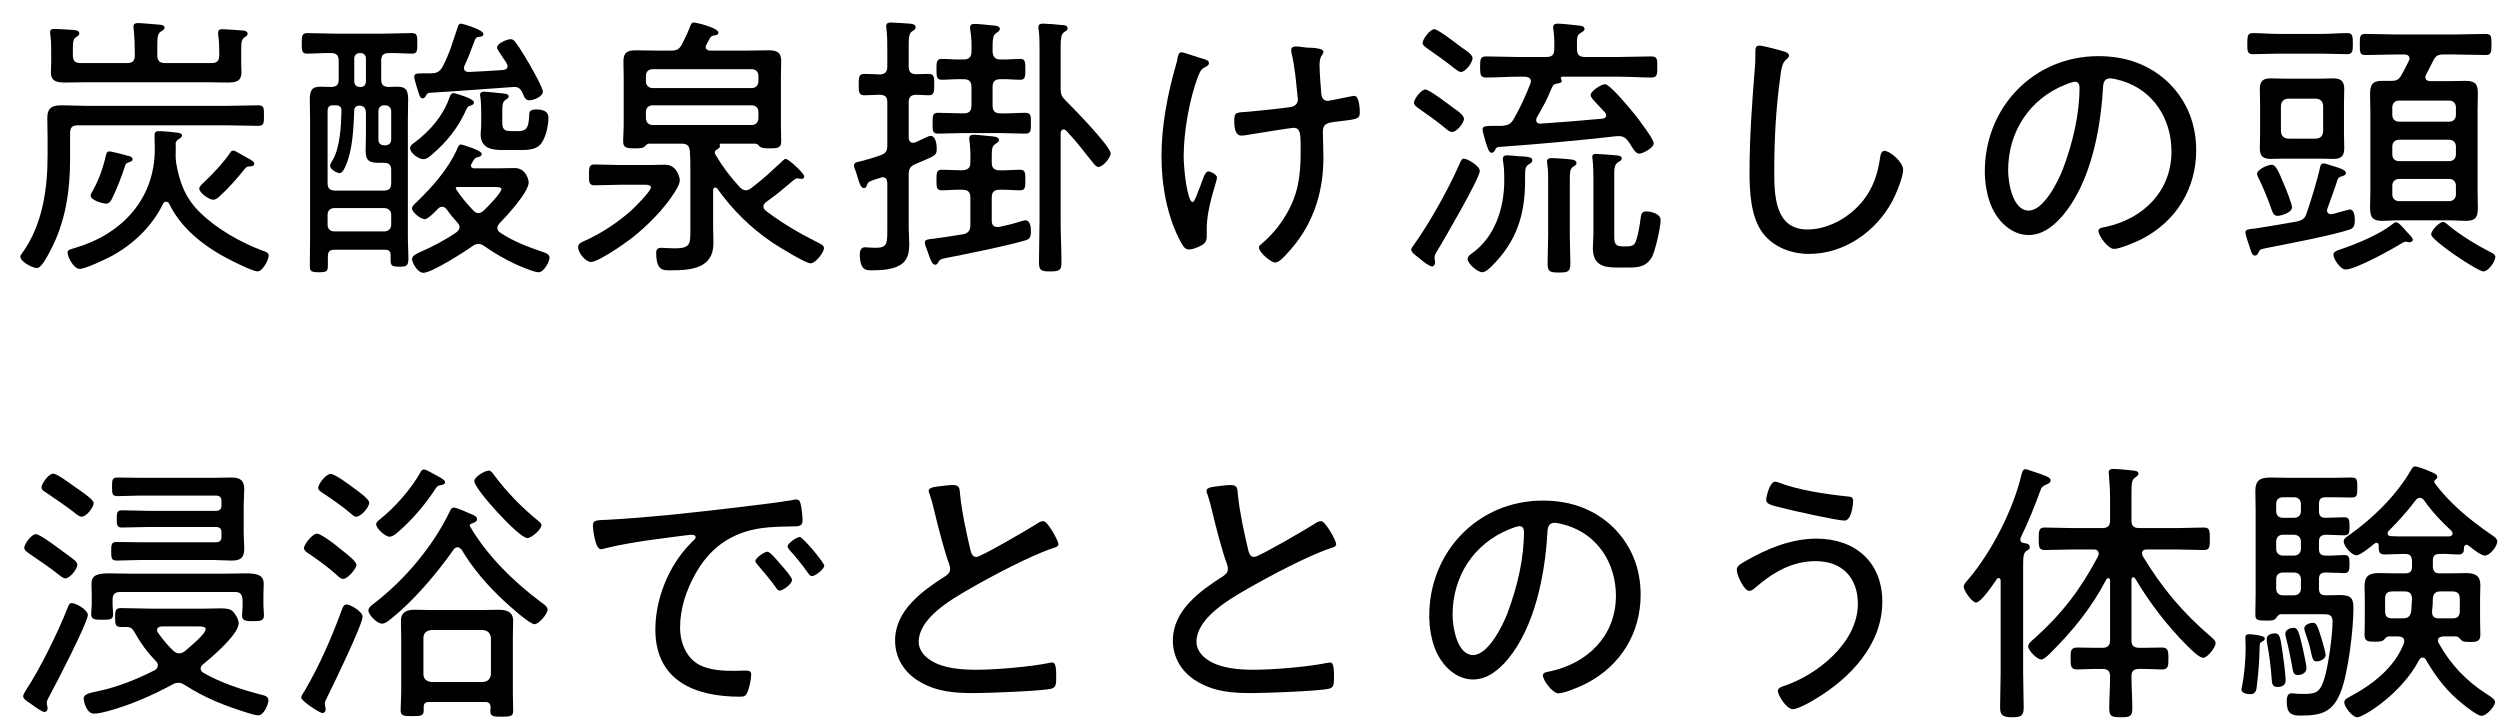 <svg width="90" height="26" viewBox="0 0 90 26" fill="none" xmlns="http://www.w3.org/2000/svg">
<path d="M83.033 24.051C83.033 24.221 82.873 24.301 82.723 24.301C82.563 24.301 82.553 24.211 82.493 23.861C82.453 23.651 82.393 23.341 82.283 22.901C82.273 22.871 82.273 22.841 82.273 22.801C82.273 22.671 82.453 22.601 82.563 22.601C82.713 22.601 82.753 22.701 82.893 23.311C82.923 23.451 83.033 23.931 83.033 24.051ZM83.723 23.581C83.723 23.721 83.523 23.811 83.403 23.811C83.273 23.811 83.253 23.721 83.203 23.511C83.193 23.471 83.183 23.421 83.173 23.371C83.123 23.161 83.053 22.951 82.983 22.751C82.973 22.711 82.953 22.661 82.953 22.621C82.953 22.491 83.153 22.421 83.263 22.421C83.383 22.421 83.423 22.491 83.573 22.981C83.603 23.091 83.723 23.481 83.723 23.581ZM82.283 24.491C82.283 24.671 82.153 24.731 81.993 24.731C81.813 24.731 81.793 24.621 81.783 24.471C81.753 24.021 81.693 23.571 81.613 23.131C81.603 23.081 81.603 23.041 81.603 22.991C81.603 22.851 81.783 22.801 81.893 22.801C82.083 22.801 82.093 22.941 82.183 23.561C82.213 23.741 82.283 24.331 82.283 24.491ZM81.533 22.981C81.533 23.061 81.463 23.081 81.413 23.111C81.333 23.151 81.353 23.221 81.343 23.411C81.333 23.821 81.303 24.221 81.253 24.631C81.233 24.801 81.233 24.991 81.013 24.991C80.903 24.991 80.693 24.961 80.693 24.821C80.693 24.781 80.703 24.741 80.713 24.711C80.793 24.321 80.843 23.751 80.843 23.351C80.843 23.221 80.833 23.071 80.833 22.961C80.833 22.861 80.883 22.831 80.973 22.831C80.983 22.831 81.533 22.861 81.533 22.981ZM81.943 20.851V21.191C81.943 21.331 82.033 21.431 82.183 21.431H82.583C82.733 21.431 82.833 21.331 82.833 21.191V20.851C82.833 20.701 82.733 20.611 82.583 20.611H82.183C82.033 20.611 81.943 20.701 81.943 20.851ZM81.943 19.491V19.761C81.943 19.901 82.033 20.001 82.183 20.001H82.583C82.733 20.001 82.833 19.901 82.833 19.761V19.491C82.833 19.351 82.733 19.251 82.583 19.251H82.183C82.033 19.251 81.943 19.351 81.943 19.491ZM82.583 17.901H82.183C82.033 17.901 81.943 17.991 81.943 18.141V18.401C81.943 18.551 82.033 18.641 82.183 18.641H82.583C82.733 18.641 82.833 18.551 82.833 18.401V18.141C82.833 17.991 82.733 17.901 82.583 17.901ZM83.483 19.491V19.761C83.483 19.931 83.553 20.001 83.723 20.001C83.963 20.011 84.223 19.981 84.393 19.981C84.563 19.981 84.583 20.061 84.583 20.301C84.583 20.541 84.563 20.631 84.393 20.631C84.223 20.631 83.963 20.611 83.723 20.611C83.553 20.611 83.483 20.681 83.483 20.851V21.191C83.483 21.361 83.553 21.431 83.723 21.431C83.893 21.431 84.063 21.421 84.233 21.421C84.683 21.421 84.723 21.581 84.723 21.911C84.723 22.661 84.533 24.241 84.263 24.921C83.963 25.671 83.533 25.761 82.793 25.761C82.473 25.761 82.323 25.661 82.323 25.261C82.323 25.141 82.333 24.961 82.483 24.961H82.573C82.693 24.981 82.833 24.981 82.963 24.981C83.403 24.981 83.523 24.891 83.663 24.471C83.813 24.041 83.973 22.841 83.973 22.371C83.973 22.131 83.833 22.111 83.653 22.111H82.123C82.023 22.111 81.973 22.201 81.923 22.271C81.853 22.351 81.703 22.341 81.573 22.341C81.283 22.341 81.193 22.331 81.193 22.131C81.193 21.851 81.203 21.581 81.203 21.301V18.431C81.203 18.181 81.193 17.931 81.193 17.671C81.193 17.281 81.373 17.191 81.733 17.191C81.963 17.191 82.193 17.201 82.423 17.201H84.013C84.223 17.201 84.443 17.191 84.653 17.191C84.853 17.191 84.863 17.261 84.863 17.551C84.863 17.841 84.853 17.911 84.653 17.911C84.443 17.911 84.223 17.901 84.013 17.901H83.723C83.553 17.901 83.483 17.971 83.483 18.141V18.401C83.483 18.571 83.553 18.641 83.723 18.641C83.943 18.641 84.173 18.621 84.393 18.621C84.573 18.621 84.583 18.721 84.583 18.951C84.583 19.181 84.573 19.271 84.393 19.271C84.353 19.271 83.833 19.251 83.723 19.251C83.553 19.261 83.483 19.331 83.483 19.491ZM86.523 19.311H88.183C88.233 19.301 88.293 19.271 88.293 19.211C88.293 19.171 88.273 19.141 88.253 19.111C87.873 18.761 87.573 18.441 87.273 18.021C87.233 17.971 87.183 17.921 87.113 17.921C87.043 17.921 87.003 17.961 86.963 18.011C86.643 18.431 86.363 18.741 85.993 19.111C85.973 19.141 85.953 19.161 85.953 19.201C85.953 19.271 86.013 19.301 86.073 19.301C86.223 19.311 86.373 19.311 86.523 19.311ZM86.563 21.291H86.133C85.933 21.291 85.863 21.371 85.863 21.561V21.991C85.863 22.191 85.933 22.261 86.133 22.261H86.493C86.683 22.261 86.763 22.201 86.803 22.011L86.833 21.551C86.823 21.361 86.743 21.291 86.563 21.291ZM87.553 22.011C87.553 22.191 87.623 22.261 87.803 22.261H88.283C88.473 22.261 88.553 22.191 88.553 21.991V21.561C88.553 21.371 88.473 21.291 88.283 21.291H87.863C87.683 21.291 87.603 21.361 87.583 21.541C87.583 21.701 87.573 21.851 87.553 22.011ZM87.583 20.181V20.421C87.603 20.581 87.673 20.641 87.823 20.641H88.213C88.393 20.641 88.583 20.631 88.773 20.631C89.093 20.631 89.293 20.711 89.293 21.071C89.293 21.221 89.283 21.361 89.283 21.511V22.321C89.283 22.491 89.293 22.671 89.293 22.841C89.293 23.091 89.173 23.111 88.923 23.111C88.703 23.111 88.643 23.091 88.583 23.021C88.523 22.951 88.493 22.921 88.423 22.911H87.953C87.853 22.921 87.763 22.951 87.763 23.061C87.763 23.101 87.773 23.121 87.793 23.151C88.223 23.931 88.793 24.521 89.543 25.001C89.623 25.051 89.823 25.171 89.823 25.271C89.823 25.431 89.513 25.771 89.333 25.771C89.203 25.771 88.813 25.471 88.693 25.371C88.103 24.911 87.703 24.391 87.333 23.751C87.303 23.701 87.273 23.671 87.213 23.671C87.153 23.671 87.123 23.711 87.093 23.751C86.463 24.971 85.083 25.821 84.863 25.821C84.683 25.821 84.393 25.441 84.393 25.291C84.393 25.171 84.503 25.141 84.593 25.081C85.403 24.651 86.213 24.031 86.543 23.151C86.553 23.121 86.553 23.101 86.553 23.081C86.553 22.951 86.453 22.921 86.343 22.911H85.993C85.913 22.921 85.883 22.961 85.833 23.021C85.763 23.091 85.693 23.101 85.493 23.101C85.253 23.101 85.123 23.091 85.123 22.851C85.123 22.701 85.133 22.481 85.133 22.321V21.511C85.133 21.371 85.123 21.231 85.123 21.101C85.123 20.731 85.293 20.631 85.643 20.631C85.833 20.631 86.023 20.641 86.203 20.641H86.593C86.753 20.641 86.833 20.571 86.833 20.411V20.171C86.813 20.041 86.783 19.941 86.583 19.941H86.523C86.283 19.941 86.033 19.961 85.833 19.961C85.623 19.961 85.633 19.801 85.633 19.631C85.633 19.581 85.613 19.541 85.553 19.541C85.533 19.541 85.513 19.551 85.493 19.561C85.373 19.661 84.973 19.991 84.833 19.991C84.663 19.991 84.373 19.661 84.373 19.491C84.373 19.391 84.473 19.331 84.543 19.281C85.383 18.701 86.253 17.851 86.773 16.961C86.813 16.881 86.863 16.791 86.943 16.791C87.023 16.791 87.383 16.921 87.483 16.971C87.613 17.031 87.743 17.071 87.743 17.171C87.743 17.211 87.723 17.221 87.703 17.241C87.673 17.271 87.633 17.301 87.633 17.341C87.633 17.361 87.633 17.371 87.643 17.381C88.163 18.101 88.933 18.731 89.663 19.231C89.753 19.291 89.903 19.381 89.903 19.491C89.903 19.661 89.643 20.001 89.453 20.001C89.313 20.001 88.983 19.731 88.853 19.631C88.833 19.621 88.823 19.611 88.793 19.611C88.733 19.611 88.713 19.661 88.703 19.711C88.703 19.871 88.683 19.961 88.503 19.961C88.313 19.961 88.063 19.931 87.823 19.941C87.653 19.941 87.583 20.011 87.583 20.181Z" fill="black"/>
<path d="M72.863 19.551C72.953 19.561 73.073 19.581 73.073 19.691C73.073 19.771 73.023 19.791 72.953 19.831C72.843 19.911 72.833 20.031 72.833 20.401V24.221C72.833 24.641 72.853 25.061 72.853 25.481C72.853 25.781 72.733 25.821 72.433 25.821C72.103 25.821 72.003 25.751 72.003 25.461C72.003 25.051 72.023 24.641 72.023 24.221V20.901C72.023 20.861 72.003 20.811 71.953 20.811C71.923 20.811 71.903 20.821 71.883 20.851C71.763 21.021 71.323 21.691 71.133 21.691C71.003 21.691 70.693 21.271 70.693 21.121C70.693 21.031 70.803 20.921 70.863 20.851C71.703 19.861 72.473 18.351 72.773 17.091C72.793 17.021 72.813 16.891 72.913 16.891C72.973 16.891 73.143 16.961 73.213 16.981C73.633 17.121 73.823 17.181 73.823 17.291C73.823 17.381 73.723 17.421 73.653 17.451C73.533 17.501 73.493 17.541 73.453 17.661C73.243 18.241 73.013 18.801 72.743 19.361C72.733 19.381 72.733 19.401 72.733 19.431C72.733 19.511 72.793 19.541 72.863 19.551ZM75.533 20.021C75.543 19.991 75.553 19.961 75.553 19.931C75.553 19.781 75.413 19.781 75.373 19.781H74.603C74.273 19.781 73.943 19.801 73.613 19.801C73.403 19.801 73.393 19.691 73.393 19.401C73.393 19.101 73.403 18.991 73.613 18.991C73.943 18.991 74.273 19.011 74.603 19.011H75.683C75.873 19.011 75.963 18.931 75.963 18.741V17.981C75.963 17.681 75.943 17.351 75.923 17.111C75.923 17.081 75.913 17.041 75.913 17.011C75.913 16.911 75.983 16.881 76.073 16.881C76.223 16.881 76.643 16.921 76.803 16.941C76.883 16.951 76.983 16.961 76.983 17.051C76.983 17.121 76.923 17.141 76.853 17.201C76.743 17.271 76.733 17.421 76.733 17.781V18.741C76.733 18.931 76.813 19.011 77.013 19.011H78.353C78.683 19.011 79.013 18.991 79.343 18.991C79.553 18.991 79.553 19.111 79.553 19.401C79.553 19.681 79.553 19.801 79.343 19.801C79.013 19.801 78.683 19.781 78.353 19.781H77.283C77.193 19.781 77.113 19.811 77.113 19.921C77.113 19.951 77.123 19.981 77.133 20.011C77.843 21.181 78.573 22.051 79.613 22.941C79.673 22.991 79.763 23.071 79.763 23.151C79.763 23.301 79.473 23.681 79.313 23.681C79.183 23.681 78.903 23.411 78.733 23.241C78.023 22.531 77.393 21.711 76.863 20.821C76.853 20.801 76.833 20.781 76.803 20.781C76.753 20.781 76.743 20.821 76.733 20.861V23.051C76.733 23.241 76.813 23.321 77.013 23.321H77.173C77.413 23.321 77.663 23.311 77.823 23.311C78.063 23.311 78.063 23.451 78.063 23.701C78.063 23.971 78.063 24.101 77.823 24.101C77.663 24.101 77.413 24.081 77.173 24.081H77.013C76.843 24.081 76.733 24.141 76.733 24.331C76.733 24.721 76.763 25.111 76.763 25.511C76.763 25.791 76.673 25.821 76.353 25.821C76.003 25.821 75.933 25.781 75.933 25.491C75.933 25.111 75.963 24.731 75.963 24.351C75.963 24.151 75.873 24.081 75.683 24.081H75.433C75.193 24.081 74.943 24.101 74.773 24.101C74.533 24.101 74.543 23.941 74.543 23.701C74.543 23.451 74.533 23.311 74.783 23.311C74.943 23.311 75.193 23.321 75.433 23.321H75.683C75.873 23.321 75.963 23.241 75.963 23.051V20.891C75.953 20.851 75.943 20.811 75.903 20.811C75.873 20.811 75.853 20.831 75.833 20.851C75.303 21.871 74.613 22.721 73.793 23.531C73.723 23.601 73.583 23.741 73.483 23.741C73.333 23.741 73.013 23.411 73.013 23.271C73.013 23.161 73.153 23.061 73.253 22.971C74.253 22.071 74.903 21.211 75.533 20.021Z" fill="black"/>
<path d="M63.903 17.341C63.953 17.341 64.013 17.361 64.063 17.381C64.723 17.641 65.793 17.801 66.503 17.871C66.643 17.881 66.713 17.901 66.713 18.031C66.713 18.091 66.673 18.741 66.403 18.741C66.143 18.741 64.473 18.371 64.143 18.281C63.773 18.191 63.583 18.151 63.583 17.991C63.583 17.901 63.703 17.341 63.903 17.341ZM65.393 19.391C66.793 19.391 67.763 20.241 67.763 21.661C67.763 23.211 66.603 24.421 65.343 25.171C65.183 25.271 64.723 25.531 64.543 25.531C64.313 25.531 64.003 25.031 64.003 24.871C64.003 24.771 64.123 24.731 64.203 24.701C65.423 24.301 66.883 23.131 66.883 21.741C66.883 20.791 66.313 20.201 65.363 20.201C64.493 20.201 63.813 20.621 63.183 21.161C63.133 21.211 63.053 21.271 62.973 21.271C62.783 21.271 62.523 20.701 62.523 20.511C62.523 20.361 62.713 20.271 62.833 20.201C63.613 19.751 64.483 19.391 65.393 19.391Z" fill="black"/>
<path d="M54.703 18.941C54.613 18.941 54.423 19.021 54.343 19.051C53.053 19.571 52.293 20.751 52.293 22.131C52.293 22.571 52.453 23.581 53.033 23.581C53.573 23.581 54.093 22.531 54.263 22.091C54.623 21.131 54.863 20.121 54.863 19.141C54.863 19.031 54.813 18.941 54.703 18.941ZM55.543 18.021C56.503 18.021 57.383 18.311 58.083 18.991C58.743 19.651 59.063 20.481 59.063 21.411C59.063 22.781 58.353 23.951 57.133 24.591C56.923 24.701 56.323 24.961 56.103 24.961C55.893 24.961 55.543 24.491 55.543 24.311C55.543 24.201 55.703 24.191 55.793 24.171C57.153 23.881 58.173 22.891 58.173 21.451C58.173 20.291 57.533 19.261 56.393 18.911C56.303 18.881 56.063 18.821 55.973 18.821C55.713 18.821 55.713 19.041 55.703 19.231C55.613 20.711 55.253 22.561 54.283 23.731C53.973 24.101 53.553 24.461 53.033 24.461C52.463 24.461 52.003 24.041 51.753 23.561C51.543 23.151 51.453 22.621 51.453 22.171C51.453 19.861 53.213 18.021 55.543 18.021Z" fill="black"/>
<path d="M43.433 17.671C43.433 17.531 43.713 17.521 43.943 17.491C44.063 17.481 44.173 17.461 44.293 17.461C44.553 17.461 44.543 17.581 44.563 17.801C44.633 18.481 44.783 19.141 44.933 19.791C44.963 19.911 45.003 20.051 45.153 20.051C45.313 20.051 47.053 19.031 47.303 18.871C47.373 18.821 47.463 18.761 47.563 18.761C47.713 18.761 48.103 19.461 48.103 19.591C48.103 19.681 47.983 19.711 47.913 19.731C47.093 20.001 45.663 20.761 44.903 21.201C44.243 21.581 43.073 22.251 43.073 23.111C43.073 23.391 43.273 23.631 43.503 23.771C43.963 24.071 44.633 24.111 45.163 24.111C45.853 24.111 47.133 24.001 47.793 23.861C47.823 23.851 47.863 23.851 47.893 23.851C48.033 23.851 48.023 24.201 48.023 24.421C48.023 24.621 48.013 24.751 47.853 24.791C47.503 24.881 45.543 24.951 45.083 24.951C44.363 24.951 43.733 24.911 43.093 24.531C42.563 24.221 42.223 23.691 42.223 23.061C42.223 21.971 43.203 21.271 44.033 20.741C44.133 20.671 44.203 20.611 44.203 20.481C44.203 20.411 44.193 20.371 44.173 20.311C44.013 19.901 43.773 18.971 43.663 18.511C43.603 18.241 43.553 18.051 43.463 17.781C43.443 17.751 43.433 17.701 43.433 17.671Z" fill="black"/>
<path d="M33.433 17.671C33.433 17.531 33.713 17.521 33.943 17.491C34.063 17.481 34.173 17.461 34.293 17.461C34.553 17.461 34.543 17.581 34.563 17.801C34.633 18.481 34.783 19.141 34.933 19.791C34.963 19.911 35.003 20.051 35.153 20.051C35.313 20.051 37.053 19.031 37.303 18.871C37.373 18.821 37.463 18.761 37.563 18.761C37.713 18.761 38.103 19.461 38.103 19.591C38.103 19.681 37.983 19.711 37.913 19.731C37.093 20.001 35.663 20.761 34.903 21.201C34.243 21.581 33.073 22.251 33.073 23.111C33.073 23.391 33.273 23.631 33.503 23.771C33.963 24.071 34.633 24.111 35.163 24.111C35.853 24.111 37.133 24.001 37.793 23.861C37.823 23.851 37.863 23.851 37.893 23.851C38.033 23.851 38.023 24.201 38.023 24.421C38.023 24.621 38.013 24.751 37.853 24.791C37.503 24.881 35.543 24.951 35.083 24.951C34.363 24.951 33.733 24.911 33.093 24.531C32.563 24.221 32.223 23.691 32.223 23.061C32.223 21.971 33.203 21.271 34.033 20.741C34.133 20.671 34.203 20.611 34.203 20.481C34.203 20.411 34.193 20.371 34.173 20.311C34.013 19.901 33.773 18.971 33.663 18.511C33.603 18.241 33.553 18.051 33.463 17.781C33.443 17.751 33.433 17.701 33.433 17.671Z" fill="black"/>
<path d="M21.343 18.931C21.343 18.711 21.473 18.731 21.883 18.711C23.343 18.631 24.793 18.471 26.243 18.301C26.953 18.211 27.843 18.121 28.533 18.001C28.573 17.991 28.623 17.981 28.663 17.981C28.793 17.981 28.813 18.091 28.833 18.191C28.863 18.311 28.893 18.611 28.893 18.731C28.893 18.951 28.753 18.951 28.503 18.951C27.923 18.961 27.353 18.971 26.803 19.151C25.993 19.421 25.443 19.931 25.033 20.661C24.703 21.251 24.483 21.911 24.483 22.591C24.483 23.151 24.723 23.751 25.273 23.981C25.643 24.131 26.033 24.151 26.423 24.151C26.553 24.151 26.693 24.141 26.813 24.141C26.933 24.141 27.043 24.141 27.043 24.281C27.043 24.451 26.973 24.781 26.903 24.931C26.843 25.061 26.783 25.081 26.633 25.081C25.023 25.081 23.593 24.511 23.593 22.661C23.593 21.561 24.073 20.361 24.853 19.571C24.993 19.431 25.043 19.391 25.043 19.341C25.043 19.271 24.963 19.251 24.913 19.251C24.763 19.251 23.573 19.421 23.333 19.451C22.813 19.531 22.293 19.611 21.783 19.741C21.733 19.751 21.683 19.771 21.633 19.771C21.413 19.771 21.343 18.991 21.343 18.931ZM28.793 19.331C28.903 19.331 29.673 20.261 29.673 20.361C29.673 20.491 29.353 20.741 29.223 20.741C29.163 20.741 29.123 20.671 29.083 20.621C28.913 20.381 28.633 20.021 28.433 19.811C28.403 19.771 28.353 19.721 28.353 19.671C28.353 19.561 28.683 19.331 28.793 19.331ZM27.623 19.861C27.723 19.861 27.933 20.121 28.123 20.341C28.193 20.421 28.513 20.771 28.513 20.881C28.513 21.021 28.193 21.261 28.063 21.261C28.003 21.261 27.963 21.201 27.933 21.151C27.733 20.871 27.503 20.601 27.273 20.331C27.253 20.301 27.193 20.241 27.193 20.201C27.193 20.081 27.523 19.861 27.623 19.861Z" fill="black"/>
<path d="M19.493 18.901C19.493 19.061 19.133 19.371 18.983 19.371C18.683 19.371 17.073 17.601 17.073 17.321C17.073 17.171 17.453 16.941 17.593 16.941C17.673 16.941 17.723 17.021 17.773 17.081C18.203 17.671 18.783 18.271 19.353 18.731C19.403 18.771 19.493 18.841 19.493 18.901ZM16.023 17.361C16.023 17.431 15.943 17.451 15.893 17.461C15.773 17.481 15.743 17.491 15.673 17.601C15.333 18.131 14.833 18.721 14.353 19.131C14.273 19.201 14.143 19.321 14.023 19.321C13.873 19.321 13.543 19.031 13.543 18.871C13.543 18.791 13.633 18.731 13.683 18.691C14.223 18.261 14.793 17.611 15.133 17.011C15.153 16.961 15.193 16.901 15.263 16.901C15.343 16.901 15.513 17.011 15.613 17.061C15.673 17.091 15.733 17.131 15.793 17.161C15.923 17.231 16.023 17.291 16.023 17.361ZM13.293 18.101C13.293 18.251 13.003 18.601 12.823 18.601C12.743 18.601 12.683 18.531 12.633 18.491C12.333 18.231 11.983 17.991 11.653 17.771C11.553 17.701 11.453 17.651 11.453 17.561C11.453 17.441 11.723 17.061 11.903 17.061C12.063 17.061 12.573 17.451 12.753 17.581C12.943 17.721 13.293 17.971 13.293 18.101ZM12.483 21.761C12.603 21.761 13.053 22.011 13.053 22.201C13.053 22.481 11.983 24.691 11.783 25.091C11.753 25.141 11.693 25.271 11.693 25.331C11.693 25.391 11.723 25.451 11.723 25.551C11.723 25.621 11.663 25.671 11.603 25.671C11.523 25.671 10.843 25.241 10.843 25.111C10.843 25.051 10.933 24.921 10.973 24.861C11.513 23.931 11.933 22.971 12.303 21.961C12.333 21.871 12.373 21.761 12.483 21.761ZM12.833 20.341C12.833 20.461 12.523 20.841 12.353 20.841C12.263 20.841 12.163 20.741 12.103 20.681C11.803 20.411 11.463 20.171 11.133 19.941C11.063 19.901 10.943 19.821 10.943 19.731C10.943 19.591 11.253 19.211 11.413 19.211C11.523 19.211 11.893 19.471 12.093 19.631C12.143 19.671 12.253 19.761 12.303 19.801C12.493 19.951 12.833 20.211 12.833 20.341ZM17.673 24.271V22.961C17.653 22.791 17.563 22.701 17.393 22.681H15.523C15.353 22.701 15.243 22.791 15.243 22.961V24.271C15.243 24.441 15.353 24.531 15.523 24.551H17.393C17.563 24.531 17.653 24.451 17.673 24.271ZM17.463 25.271H15.453C15.313 25.271 15.253 25.321 15.253 25.461V25.571C15.253 25.761 15.173 25.781 14.843 25.781C14.523 25.781 14.423 25.761 14.423 25.571C14.423 25.351 14.443 25.141 14.443 24.921V22.911C14.443 22.731 14.433 22.541 14.433 22.361C14.433 22.021 14.653 21.951 14.943 21.951C15.153 21.951 15.353 21.961 15.563 21.961H17.343C17.543 21.961 17.743 21.951 17.943 21.951C18.233 21.951 18.473 22.021 18.473 22.351C18.473 22.541 18.463 22.721 18.463 22.911V24.951C18.463 25.161 18.473 25.371 18.473 25.591C18.473 25.781 18.393 25.801 18.063 25.801C17.743 25.801 17.653 25.791 17.653 25.591C17.653 25.551 17.653 25.511 17.663 25.461C17.653 25.321 17.593 25.271 17.463 25.271ZM16.613 19.781C16.573 19.741 16.533 19.701 16.473 19.701C16.403 19.701 16.373 19.731 16.333 19.781C15.673 20.721 14.843 21.661 14.133 22.231C14.023 22.321 13.883 22.451 13.753 22.451C13.573 22.451 13.263 22.131 13.263 21.981C13.263 21.871 13.363 21.801 13.443 21.741C14.553 20.891 15.573 19.691 16.183 18.431C16.213 18.361 16.253 18.271 16.343 18.271C16.433 18.271 16.883 18.471 16.993 18.521C17.073 18.551 17.173 18.601 17.173 18.691C17.173 18.791 17.043 18.821 16.973 18.851C16.933 18.861 16.913 18.881 16.913 18.921C16.913 18.941 16.923 18.961 16.933 18.971C17.553 20.021 18.483 20.931 19.453 21.661C19.553 21.731 19.713 21.831 19.713 21.941C19.713 22.111 19.393 22.471 19.243 22.471C19.063 22.471 18.303 21.781 18.133 21.621C17.553 21.081 17.023 20.471 16.613 19.781Z" fill="black"/>
<path d="M3.163 22.141C3.163 22.401 2.003 24.651 1.793 25.031C1.763 25.091 1.683 25.221 1.683 25.291C1.683 25.361 1.713 25.431 1.713 25.501C1.713 25.571 1.673 25.631 1.593 25.631C1.503 25.631 1.143 25.361 1.043 25.291C0.963 25.241 0.833 25.151 0.833 25.061C0.833 25.001 0.913 24.891 0.943 24.831C1.413 24.131 2.103 22.731 2.413 21.931C2.473 21.781 2.493 21.711 2.583 21.711C2.733 21.711 3.163 21.951 3.163 22.141ZM2.783 20.331C2.783 20.491 2.513 20.821 2.353 20.821C2.273 20.821 2.153 20.721 2.093 20.671C1.793 20.431 1.373 20.151 1.053 19.931C0.973 19.871 0.873 19.811 0.873 19.721C0.873 19.591 1.123 19.231 1.293 19.231C1.413 19.231 1.823 19.531 1.933 19.611C2.093 19.731 2.603 20.091 2.713 20.191C2.743 20.221 2.783 20.281 2.783 20.331ZM3.373 18.111C3.373 18.251 3.123 18.601 2.933 18.601C2.853 18.601 2.723 18.491 2.663 18.441C2.313 18.171 1.943 17.931 1.583 17.681C1.533 17.651 1.493 17.611 1.493 17.551C1.493 17.411 1.753 17.051 1.913 17.051C2.053 17.051 2.503 17.391 2.673 17.511C2.903 17.671 3.373 17.981 3.373 18.111ZM4.053 21.591V21.781C4.053 21.891 4.073 22.001 4.073 22.111C4.073 22.311 3.943 22.311 3.673 22.311C3.393 22.311 3.283 22.301 3.283 22.101C3.283 21.981 3.303 21.871 3.303 21.751V21.431C3.303 21.281 3.293 21.141 3.293 21.021C3.293 20.691 3.523 20.641 3.953 20.641C4.143 20.641 4.363 20.651 4.613 20.651H8.163C8.413 20.651 8.643 20.641 8.823 20.641C9.253 20.641 9.493 20.691 9.493 21.021C9.493 21.161 9.483 21.301 9.483 21.431V21.791C9.483 21.851 9.503 22.121 9.503 22.151C9.503 22.351 9.373 22.361 9.103 22.361C8.893 22.361 8.713 22.361 8.713 22.171C8.713 22.051 8.733 21.941 8.733 21.831V21.591C8.713 21.391 8.653 21.311 8.453 21.311H4.333C4.133 21.311 4.053 21.391 4.053 21.591ZM5.373 18.391H7.763C7.913 18.391 7.973 18.331 7.973 18.191V18.051C7.973 17.901 7.913 17.841 7.763 17.841H5.033C4.773 17.841 4.503 17.861 4.243 17.861C4.043 17.861 4.033 17.791 4.033 17.521C4.033 17.261 4.043 17.191 4.243 17.191C4.513 17.191 4.773 17.201 5.033 17.201H7.713C7.923 17.201 8.123 17.191 8.333 17.191C8.643 17.191 8.793 17.291 8.793 17.611C8.793 17.801 8.773 17.991 8.773 18.181V19.191C8.773 19.401 8.793 19.581 8.793 19.741C8.793 20.081 8.663 20.181 8.333 20.181C8.123 20.181 7.913 20.161 7.713 20.161H5.003C4.743 20.161 4.473 20.181 4.213 20.181C4.013 20.181 4.003 20.101 4.003 19.841C4.003 19.591 4.013 19.511 4.213 19.511C4.473 19.511 4.743 19.521 5.003 19.521H7.763C7.913 19.521 7.973 19.461 7.973 19.321V19.171C7.973 19.031 7.913 18.971 7.763 18.971H5.373C5.043 18.971 4.713 18.991 4.383 18.991C4.213 18.991 4.203 18.891 4.203 18.681C4.203 18.471 4.213 18.371 4.383 18.371C4.713 18.371 5.043 18.391 5.373 18.391ZM7.113 22.551H5.813C5.733 22.561 5.653 22.591 5.653 22.681C5.653 22.721 5.663 22.741 5.683 22.771C5.863 23.021 6.023 23.221 6.243 23.431C6.313 23.481 6.363 23.521 6.453 23.521C6.523 23.521 6.583 23.491 6.643 23.451C6.783 23.331 7.403 22.831 7.403 22.651C7.403 22.561 7.293 22.551 7.113 22.551ZM6.653 24.661C6.573 24.611 6.513 24.581 6.423 24.581C6.343 24.581 6.273 24.601 6.213 24.641C5.443 25.051 4.763 25.351 3.923 25.591C3.773 25.631 3.543 25.691 3.383 25.691C3.113 25.691 3.013 25.251 3.013 25.151C3.013 25.011 3.133 24.961 3.533 24.881C4.243 24.731 4.933 24.451 5.583 24.121C5.643 24.071 5.683 24.031 5.683 23.951C5.683 23.891 5.653 23.841 5.613 23.801C5.283 23.461 5.083 23.181 4.843 22.761C4.773 22.631 4.703 22.571 4.553 22.571H4.353C4.163 22.571 4.143 22.491 4.143 22.231C4.143 21.981 4.163 21.891 4.353 21.891C4.723 21.891 5.083 21.911 5.453 21.911H7.353C7.593 21.911 7.773 21.901 7.923 21.901C8.153 21.901 8.293 21.921 8.383 22.011C8.473 22.101 8.593 22.301 8.593 22.431C8.593 22.841 7.623 23.661 7.303 23.921C7.253 23.971 7.223 24.001 7.223 24.071C7.223 24.141 7.273 24.191 7.323 24.221C7.943 24.581 8.713 24.831 9.413 25.011C9.533 25.041 9.663 25.071 9.663 25.221C9.663 25.341 9.503 25.751 9.303 25.751C9.213 25.751 9.063 25.711 8.973 25.681C8.103 25.411 7.423 25.151 6.653 24.661Z" fill="black"/>
<path d="M86.863 8.631C86.863 8.671 86.813 8.721 86.743 8.721C86.723 8.721 86.713 8.721 86.693 8.711C86.673 8.711 86.623 8.701 86.603 8.701C86.563 8.701 86.513 8.731 86.473 8.751C86.123 8.971 84.803 9.701 84.443 9.701C84.243 9.701 84.003 9.311 84.003 9.171C84.003 9.061 84.123 9.021 84.303 8.961C84.843 8.781 85.673 8.431 86.113 8.081C86.153 8.051 86.203 8.001 86.253 8.001C86.353 8.001 86.483 8.161 86.623 8.321C86.673 8.371 86.713 8.421 86.763 8.471C86.793 8.501 86.863 8.581 86.863 8.631ZM82.513 7.461C82.513 7.671 82.083 7.771 81.993 7.771C81.863 7.771 81.823 7.671 81.783 7.561C81.643 7.161 81.493 6.791 81.313 6.421C81.293 6.381 81.253 6.301 81.253 6.261C81.253 6.101 81.643 5.931 81.773 5.931C81.913 5.931 81.993 6.071 82.233 6.661C82.293 6.791 82.513 7.351 82.513 7.461ZM89.833 9.251C89.833 9.411 89.583 9.771 89.403 9.771C89.193 9.771 87.523 8.651 87.523 8.441C87.523 8.281 87.833 7.991 87.943 7.991C88.013 7.991 88.093 8.061 88.133 8.101C88.593 8.481 89.173 8.831 89.703 9.101C89.763 9.131 89.833 9.171 89.833 9.251ZM82.113 3.831V4.711C82.113 4.891 82.223 4.991 82.393 4.991H83.353C83.533 4.991 83.633 4.891 83.633 4.711V3.831C83.633 3.651 83.533 3.551 83.353 3.551H82.393C82.223 3.551 82.113 3.651 82.113 3.831ZM84.383 3.701V4.841C84.383 5.001 84.393 5.161 84.393 5.331C84.393 5.621 84.283 5.721 83.993 5.721C83.843 5.721 83.683 5.711 83.533 5.711H82.213C82.063 5.711 81.913 5.721 81.763 5.721C81.473 5.721 81.353 5.631 81.353 5.331C81.353 5.161 81.363 5.001 81.363 4.841V3.701C81.363 3.541 81.353 3.381 81.353 3.211C81.353 2.941 81.453 2.821 81.733 2.821C81.893 2.821 82.053 2.831 82.213 2.831H83.533C83.693 2.831 83.843 2.821 83.993 2.821C84.283 2.821 84.393 2.931 84.393 3.211C84.393 3.381 84.383 3.541 84.383 3.701ZM83.593 1.931H82.013C81.703 1.931 81.383 1.951 81.103 1.951C80.903 1.951 80.903 1.841 80.903 1.571C80.903 1.301 80.913 1.191 81.103 1.191C81.403 1.191 81.713 1.221 82.013 1.221H83.593C83.893 1.221 84.193 1.191 84.503 1.191C84.693 1.191 84.703 1.301 84.703 1.571C84.703 1.831 84.693 1.951 84.503 1.951C84.223 1.951 83.903 1.931 83.593 1.931ZM83.523 6.021C83.543 5.941 83.563 5.881 83.653 5.881C83.703 5.881 83.873 5.941 83.933 5.961C84.173 6.031 84.453 6.111 84.453 6.221C84.453 6.301 84.383 6.321 84.323 6.341C84.243 6.361 84.193 6.381 84.153 6.461C84.043 6.821 83.903 7.171 83.783 7.521C83.773 7.541 83.773 7.561 83.773 7.581C83.773 7.661 83.833 7.711 83.903 7.711H83.953C84.043 7.691 84.553 7.541 84.593 7.541C84.753 7.541 84.773 7.791 84.773 7.911C84.773 8.131 84.733 8.211 84.593 8.261C84.063 8.451 82.263 8.801 81.633 8.921C81.343 8.981 81.353 8.981 81.303 9.101C81.273 9.151 81.243 9.201 81.183 9.201C81.073 9.201 81.043 9.071 80.993 8.911C80.963 8.831 80.833 8.431 80.833 8.371C80.833 8.261 80.943 8.251 81.143 8.231C81.183 8.221 81.233 8.221 81.283 8.211C81.753 8.141 82.233 8.051 82.703 7.971C82.883 7.921 82.973 7.871 83.033 7.691C83.173 7.301 83.443 6.411 83.523 6.021ZM88.173 6.441H86.363C86.223 6.441 86.123 6.541 86.123 6.681V7.001C86.123 7.141 86.223 7.241 86.363 7.241H88.173C88.313 7.241 88.413 7.141 88.413 7.001V6.681C88.413 6.541 88.313 6.441 88.173 6.441ZM88.173 5.031H86.363C86.223 5.031 86.123 5.131 86.123 5.271V5.561C86.123 5.711 86.223 5.801 86.363 5.801H88.173C88.313 5.801 88.413 5.711 88.413 5.561V5.271C88.413 5.131 88.313 5.031 88.173 5.031ZM88.413 4.141V3.861C88.413 3.721 88.313 3.621 88.173 3.621H86.363C86.223 3.621 86.123 3.721 86.123 3.861V4.141C86.123 4.281 86.223 4.381 86.363 4.381H88.173C88.313 4.381 88.413 4.281 88.413 4.141ZM87.343 2.681C87.323 2.721 87.313 2.741 87.313 2.771C87.313 2.881 87.393 2.921 87.493 2.921H88.193C88.383 2.921 88.563 2.911 88.743 2.911C89.083 2.911 89.203 3.001 89.203 3.341C89.203 3.571 89.193 3.791 89.193 4.011V6.841C89.193 7.061 89.203 7.271 89.203 7.491C89.203 7.821 89.113 7.951 88.773 7.951C88.583 7.951 88.383 7.931 88.193 7.931H86.333C86.143 7.931 85.953 7.951 85.763 7.951C85.413 7.951 85.323 7.821 85.323 7.481C85.323 7.271 85.333 7.051 85.333 6.841V4.011C85.333 3.811 85.323 3.601 85.323 3.391C85.323 3.061 85.393 2.911 85.753 2.911H86.083C86.273 2.911 86.353 2.871 86.453 2.701C86.543 2.541 86.633 2.371 86.713 2.201C86.723 2.171 86.743 2.151 86.743 2.111C86.743 1.961 86.583 1.961 86.553 1.961H86.263C85.893 1.961 85.523 1.981 85.153 1.981C84.953 1.981 84.953 1.881 84.953 1.601C84.953 1.311 84.953 1.221 85.153 1.221C85.523 1.221 85.893 1.241 86.263 1.241H88.373C88.743 1.241 89.113 1.221 89.483 1.221C89.693 1.221 89.693 1.321 89.693 1.601C89.693 1.881 89.683 1.981 89.483 1.981C89.113 1.981 88.743 1.961 88.373 1.961H87.963C87.763 1.961 87.683 2.011 87.593 2.191C87.513 2.361 87.423 2.521 87.343 2.681Z" fill="black"/>
<path d="M74.703 2.941C74.613 2.941 74.423 3.021 74.343 3.051C73.053 3.571 72.293 4.751 72.293 6.131C72.293 6.571 72.453 7.581 73.033 7.581C73.573 7.581 74.093 6.531 74.263 6.091C74.623 5.131 74.863 4.121 74.863 3.141C74.863 3.031 74.813 2.941 74.703 2.941ZM75.543 2.021C76.503 2.021 77.383 2.311 78.083 2.991C78.743 3.651 79.063 4.481 79.063 5.411C79.063 6.781 78.353 7.951 77.133 8.591C76.923 8.701 76.323 8.961 76.103 8.961C75.893 8.961 75.543 8.491 75.543 8.311C75.543 8.201 75.703 8.191 75.793 8.171C77.153 7.881 78.173 6.891 78.173 5.451C78.173 4.291 77.533 3.261 76.393 2.911C76.303 2.881 76.063 2.821 75.973 2.821C75.713 2.821 75.713 3.041 75.703 3.231C75.613 4.711 75.253 6.561 74.283 7.731C73.973 8.101 73.553 8.461 73.033 8.461C72.463 8.461 72.003 8.041 71.753 7.561C71.543 7.151 71.453 6.621 71.453 6.171C71.453 3.861 73.213 2.021 75.543 2.021Z" fill="black"/>
<path d="M63.333 1.641C63.463 1.641 64.063 1.801 64.213 1.851C64.293 1.871 64.403 1.911 64.403 2.001C64.403 2.071 64.343 2.111 64.293 2.151C64.143 2.281 64.113 2.571 64.093 2.751C63.933 3.881 63.873 5.021 63.873 6.161C63.873 7.021 63.893 8.261 65.063 8.261C65.823 8.261 66.593 7.821 67.063 7.231C67.413 6.791 67.593 6.291 67.673 5.741C67.693 5.601 67.713 5.431 67.843 5.431C68.033 5.431 68.513 5.831 68.513 6.111C68.513 6.381 68.253 7.001 68.123 7.241C67.533 8.341 66.393 9.141 65.123 9.141C64.493 9.141 63.843 8.901 63.453 8.381C63.023 7.801 62.983 6.891 62.983 6.191C62.983 4.951 63.073 3.711 63.173 2.471C63.193 2.271 63.193 2.081 63.193 1.881C63.193 1.741 63.203 1.641 63.333 1.641Z" fill="black"/>
<path d="M54.903 6.351V6.501C54.903 7.721 54.603 8.681 53.723 9.561C53.643 9.641 53.483 9.801 53.363 9.801C53.193 9.801 52.833 9.491 52.833 9.321C52.833 9.231 52.933 9.161 53.003 9.111C53.823 8.521 54.153 7.481 54.153 6.511V6.371C54.153 6.171 54.143 6.021 54.113 5.821C54.103 5.791 54.103 5.761 54.103 5.731C54.103 5.621 54.163 5.591 54.253 5.591C54.353 5.591 54.533 5.611 54.633 5.621C54.923 5.641 55.163 5.631 55.163 5.771C55.163 5.841 55.113 5.871 55.063 5.901C54.923 5.991 54.903 6.021 54.903 6.351ZM58.483 8.871H58.563C58.653 8.871 58.753 8.861 58.823 8.801C58.943 8.701 59.043 8.031 59.063 7.851C59.083 7.701 59.103 7.611 59.273 7.611C59.423 7.611 59.783 7.691 59.783 7.921C59.783 8.171 59.583 9.081 59.453 9.281C59.263 9.591 58.993 9.631 58.663 9.631H58.193C57.673 9.631 57.343 9.511 57.343 8.921C57.343 8.751 57.363 8.591 57.363 8.421V6.401C57.363 6.211 57.353 5.921 57.333 5.741C57.323 5.711 57.323 5.671 57.323 5.651C57.323 5.551 57.383 5.541 57.463 5.541C57.573 5.541 58.043 5.581 58.173 5.591C58.243 5.601 58.383 5.601 58.383 5.701C58.383 5.771 58.313 5.801 58.263 5.831C58.123 5.911 58.113 6.071 58.113 6.271V8.551C58.113 8.841 58.223 8.871 58.483 8.871ZM55.733 8.491V6.511C55.733 6.311 55.733 6.111 55.703 5.911C55.693 5.881 55.693 5.851 55.693 5.811C55.693 5.711 55.773 5.691 55.853 5.691C55.963 5.691 56.113 5.701 56.223 5.711C56.273 5.711 56.323 5.721 56.363 5.721C56.603 5.741 56.753 5.751 56.753 5.871C56.753 5.941 56.703 5.951 56.623 6.011C56.523 6.081 56.513 6.191 56.513 6.491V8.491C56.513 8.821 56.533 9.141 56.533 9.471C56.533 9.781 56.453 9.811 56.133 9.811C55.813 9.811 55.713 9.791 55.713 9.491C55.713 9.151 55.733 8.821 55.733 8.491ZM53.273 6.151C53.273 6.421 51.973 8.641 51.753 9.011C51.713 9.071 51.643 9.181 51.643 9.261C51.643 9.311 51.663 9.381 51.663 9.441C51.663 9.531 51.613 9.591 51.553 9.591C51.473 9.591 51.293 9.461 51.173 9.361C51.083 9.271 50.803 9.111 50.803 8.991C50.803 8.931 50.893 8.831 50.923 8.781C51.483 7.991 52.143 6.811 52.533 5.921C52.593 5.781 52.623 5.711 52.703 5.711C52.833 5.711 53.273 5.981 53.273 6.151ZM51.313 3.221C51.453 3.221 52.183 3.781 52.343 3.901C52.493 4.001 52.703 4.151 52.703 4.281C52.703 4.421 52.443 4.751 52.283 4.751C52.193 4.751 52.133 4.701 52.013 4.601C51.723 4.361 51.403 4.131 51.083 3.911C51.013 3.861 50.903 3.791 50.903 3.691C50.903 3.571 51.163 3.221 51.313 3.221ZM53.013 2.091C53.013 2.251 52.763 2.591 52.593 2.591C52.513 2.591 52.403 2.491 52.333 2.441C52.023 2.191 51.693 1.961 51.363 1.731C51.303 1.681 51.213 1.631 51.213 1.551C51.213 1.411 51.483 1.051 51.633 1.051C51.773 1.051 52.463 1.591 52.623 1.711C52.743 1.791 53.013 1.961 53.013 2.091ZM53.953 5.291C53.863 5.301 53.843 5.351 53.813 5.421C53.783 5.461 53.753 5.501 53.703 5.501C53.603 5.501 53.563 5.361 53.483 5.111C53.463 5.041 53.443 4.971 53.423 4.891C53.403 4.821 53.373 4.731 53.373 4.661C53.373 4.531 53.473 4.531 53.933 4.531H54.083C54.283 4.511 54.383 4.471 54.483 4.301C54.723 3.891 54.923 3.451 55.093 3.011C55.103 2.991 55.113 2.961 55.113 2.931C55.113 2.811 55.013 2.771 54.913 2.761H54.643C54.263 2.761 53.883 2.791 53.503 2.791C53.303 2.791 53.283 2.701 53.283 2.411C53.283 2.111 53.303 2.031 53.503 2.031C53.883 2.031 54.263 2.051 54.643 2.051H55.673C55.873 2.051 55.953 1.971 55.953 1.771C55.963 1.531 55.953 1.321 55.923 1.071C55.913 1.041 55.913 1.011 55.913 0.981C55.913 0.871 55.993 0.851 56.083 0.851C56.223 0.851 56.693 0.901 56.843 0.921C56.923 0.931 57.043 0.941 57.043 1.041C57.043 1.111 56.973 1.141 56.893 1.191C56.763 1.271 56.763 1.371 56.773 1.771C56.773 1.971 56.853 2.051 57.053 2.051H58.303C58.683 2.051 59.063 2.031 59.443 2.031C59.663 2.031 59.663 2.131 59.663 2.411C59.663 2.681 59.663 2.791 59.443 2.791C59.063 2.791 58.683 2.761 58.303 2.761H56.233C56.203 2.771 56.193 2.781 56.193 2.811C56.193 2.821 56.193 2.841 56.203 2.851C56.213 2.871 56.223 2.881 56.223 2.911C56.223 2.991 56.123 2.991 56.053 3.011C55.983 3.021 55.933 3.041 55.903 3.091C55.743 3.391 55.793 3.431 55.323 4.231C55.313 4.261 55.303 4.291 55.303 4.321C55.303 4.421 55.373 4.451 55.453 4.451C56.203 4.401 56.953 4.341 57.693 4.271C57.763 4.261 57.823 4.231 57.823 4.151C57.823 4.111 57.803 4.081 57.783 4.051C57.653 3.911 57.553 3.801 57.473 3.721C57.323 3.561 57.263 3.491 57.263 3.421C57.263 3.281 57.643 3.031 57.783 3.031C57.963 3.031 58.743 3.981 58.893 4.171C59.013 4.331 59.533 5.001 59.533 5.161C59.533 5.331 59.133 5.531 59.013 5.531C58.903 5.531 58.823 5.411 58.713 5.231C58.683 5.181 58.653 5.131 58.613 5.081C58.523 4.971 58.443 4.901 58.293 4.901H58.213C56.793 5.061 55.373 5.191 53.953 5.291Z" fill="black"/>
<path d="M46.483 1.791C46.483 1.701 46.573 1.671 46.643 1.671C46.763 1.671 46.903 1.701 47.023 1.711C47.313 1.721 47.643 1.741 47.643 1.861C47.643 1.981 47.503 1.981 47.503 2.341C47.503 2.501 47.543 3.161 47.563 3.341C47.573 3.491 47.623 3.631 47.803 3.631C47.853 3.631 48.513 3.491 48.623 3.471C48.663 3.461 48.713 3.451 48.753 3.451C48.933 3.451 48.953 3.911 48.953 4.051C48.953 4.311 48.813 4.291 48.013 4.391C47.803 4.421 47.623 4.461 47.623 4.721C47.623 5.031 47.643 5.351 47.643 5.671C47.643 7.001 47.233 8.191 46.303 9.161C46.213 9.261 46.043 9.451 45.903 9.451C45.753 9.451 45.323 9.081 45.323 8.921C45.323 8.851 45.353 8.831 45.403 8.791C45.743 8.501 46.043 8.161 46.273 7.771C46.723 7.041 46.823 6.351 46.823 5.511C46.823 4.871 46.843 4.601 46.563 4.601C46.473 4.601 45.193 4.811 45.003 4.841C44.893 4.861 44.793 4.881 44.683 4.881C44.453 4.881 44.433 4.541 44.433 4.361C44.433 4.031 44.493 4.051 44.953 4.021C45.313 3.991 46.153 3.901 46.473 3.851C46.623 3.821 46.723 3.731 46.723 3.581C46.723 3.521 46.643 2.831 46.633 2.711C46.603 2.471 46.553 2.131 46.493 1.901C46.493 1.871 46.483 1.821 46.483 1.791ZM42.533 1.881C42.603 1.881 43.113 2.061 43.223 2.091C43.363 2.131 43.523 2.161 43.523 2.271C43.523 2.341 43.473 2.361 43.433 2.391C43.283 2.461 43.223 2.511 43.133 2.741C42.823 3.551 42.613 4.741 42.613 5.611C42.613 6.001 42.693 6.861 42.853 7.201C42.873 7.231 42.893 7.271 42.943 7.271C43.013 7.271 43.153 6.821 43.203 6.721C43.323 6.391 43.383 6.171 43.503 6.171C43.583 6.171 43.813 6.291 43.813 6.391C43.813 6.531 43.443 7.441 43.443 8.241V8.521C43.443 8.751 43.303 8.821 43.113 8.901C43.013 8.941 42.913 8.981 42.803 8.981C42.663 8.981 42.603 8.881 42.513 8.721C42.013 7.811 41.813 6.651 41.813 5.621C41.813 4.531 42.033 3.381 42.333 2.341C42.363 2.251 42.383 2.171 42.393 2.081C42.413 2.001 42.433 1.881 42.533 1.881Z" fill="black"/>
<path d="M32.713 1.701V2.401C32.713 2.581 32.783 2.661 32.973 2.671C33.103 2.671 33.333 2.661 33.433 2.661C33.633 2.661 33.633 2.791 33.633 3.041C33.633 3.291 33.633 3.431 33.433 3.431C33.323 3.431 33.113 3.411 32.973 3.411C32.783 3.421 32.713 3.501 32.713 3.681V4.951C32.713 4.991 32.723 5.141 32.873 5.141C32.933 5.141 33.013 5.101 33.073 5.071C33.213 5.001 33.443 4.891 33.493 4.891C33.693 4.891 33.723 5.211 33.723 5.361C33.723 5.621 33.633 5.611 32.943 5.911C32.763 5.991 32.713 6.091 32.713 6.281V8.181C32.713 8.381 32.733 8.591 32.733 8.791C32.733 9.041 32.703 9.291 32.503 9.471C32.223 9.711 31.743 9.731 31.393 9.731C31.203 9.731 30.953 9.761 30.953 9.141C30.953 9.021 31.003 8.901 31.143 8.901C31.173 8.901 31.363 8.921 31.523 8.921C31.953 8.921 31.943 8.751 31.943 8.231V6.581C31.933 6.471 31.903 6.381 31.773 6.381C31.743 6.381 31.723 6.391 31.693 6.401C31.533 6.451 31.433 6.481 31.363 6.511C31.253 6.551 31.243 6.581 31.203 6.681C31.183 6.731 31.163 6.771 31.103 6.771C30.993 6.771 30.943 6.611 30.873 6.381C30.853 6.311 30.833 6.241 30.803 6.161C30.783 6.101 30.743 6.021 30.743 5.961C30.743 5.841 30.873 5.831 30.963 5.811C31.173 5.761 31.473 5.671 31.693 5.591C31.893 5.521 31.943 5.441 31.943 5.231V3.681C31.943 3.491 31.873 3.421 31.673 3.411C31.573 3.411 31.173 3.431 31.123 3.431C30.913 3.431 30.913 3.301 30.913 3.041C30.913 2.791 30.913 2.661 31.113 2.661C31.143 2.661 31.613 2.671 31.673 2.681C31.863 2.671 31.943 2.591 31.943 2.401V1.831C31.943 1.571 31.943 1.301 31.913 1.051C31.913 1.021 31.903 0.981 31.903 0.951C31.903 0.831 31.973 0.811 32.083 0.811C32.183 0.811 32.623 0.841 32.753 0.851C32.833 0.861 32.963 0.871 32.963 0.981C32.963 1.051 32.903 1.091 32.833 1.131C32.723 1.201 32.713 1.351 32.713 1.701ZM38.373 4.691C38.343 4.671 38.323 4.661 38.283 4.661C38.213 4.661 38.193 4.721 38.183 4.781V7.971C38.183 8.461 38.213 8.951 38.213 9.441C38.213 9.731 38.143 9.771 37.803 9.771C37.493 9.771 37.403 9.741 37.403 9.451C37.403 8.951 37.423 8.461 37.423 7.971V1.771C37.423 1.531 37.423 1.281 37.393 1.081C37.383 1.051 37.383 1.011 37.383 0.981C37.383 0.871 37.463 0.851 37.553 0.851C37.673 0.851 38.083 0.881 38.223 0.901C38.303 0.901 38.433 0.911 38.433 1.021C38.433 1.091 38.383 1.101 38.303 1.161C38.193 1.241 38.183 1.411 38.183 1.781V3.181C38.183 3.391 38.213 3.471 38.363 3.621C38.613 3.861 39.983 5.271 39.983 5.521C39.983 5.681 39.703 6.011 39.543 6.011C39.483 6.011 39.413 5.941 39.383 5.901C38.943 5.371 38.893 5.251 38.373 4.691ZM36.013 2.141C36.253 2.151 36.493 2.121 36.733 2.121C36.913 2.121 36.913 2.241 36.913 2.491C36.913 2.751 36.913 2.871 36.733 2.871C36.493 2.871 36.253 2.841 36.013 2.851C35.823 2.851 35.733 2.931 35.733 3.131V3.801C35.733 4.001 35.823 4.081 36.013 4.081C36.323 4.091 36.633 4.061 36.913 4.061C37.123 4.061 37.113 4.181 37.113 4.441C37.113 4.701 37.113 4.811 36.913 4.811C36.613 4.811 36.323 4.791 36.023 4.791H34.653C34.363 4.791 34.063 4.811 33.763 4.811C33.573 4.811 33.573 4.701 33.573 4.441C33.573 4.171 33.573 4.061 33.763 4.061C34.053 4.061 34.353 4.081 34.653 4.081H34.693C34.883 4.081 34.973 4.001 34.973 3.801V3.131C34.973 2.931 34.883 2.851 34.693 2.851C34.413 2.841 34.123 2.871 33.903 2.871C33.723 2.871 33.713 2.761 33.713 2.501C33.713 2.241 33.713 2.121 33.903 2.121C34.133 2.121 34.413 2.151 34.693 2.141C34.883 2.141 34.973 2.051 34.973 1.861C34.983 1.601 34.973 1.341 34.933 1.091C34.923 1.061 34.923 1.021 34.923 0.991C34.923 0.881 34.993 0.861 35.083 0.861C35.233 0.861 35.513 0.891 35.683 0.911C35.813 0.921 35.993 0.921 35.993 1.041C35.993 1.111 35.933 1.141 35.863 1.191C35.733 1.281 35.733 1.411 35.733 1.871C35.753 2.061 35.833 2.141 36.013 2.141ZM34.653 6.831C34.403 6.821 34.143 6.851 33.903 6.851C33.713 6.851 33.713 6.741 33.713 6.481C33.713 6.211 33.723 6.111 33.903 6.111C34.153 6.111 34.403 6.131 34.653 6.131C34.853 6.111 34.933 6.041 34.933 5.851C34.943 5.591 34.933 5.341 34.903 5.081C34.903 5.051 34.893 5.021 34.893 4.991C34.893 4.881 34.953 4.851 35.053 4.851C35.223 4.851 35.473 4.891 35.643 4.901C35.773 4.911 35.963 4.921 35.963 5.041C35.963 5.111 35.903 5.131 35.823 5.191C35.703 5.271 35.703 5.391 35.703 5.731V5.871C35.703 6.051 35.803 6.131 35.983 6.131C36.233 6.141 36.473 6.111 36.723 6.111C36.913 6.111 36.913 6.231 36.913 6.481C36.913 6.731 36.913 6.851 36.723 6.851C36.473 6.851 36.233 6.821 35.983 6.831C35.783 6.831 35.703 6.921 35.703 7.111V7.951C35.703 8.071 35.753 8.171 35.903 8.171H35.963C36.193 8.121 36.423 8.071 36.643 8.001C36.703 7.981 36.863 7.931 36.913 7.931C37.093 7.931 37.113 8.191 37.113 8.321C37.113 8.521 37.083 8.601 36.923 8.651C36.173 8.871 34.893 9.121 34.093 9.281C33.833 9.331 33.843 9.341 33.773 9.451C33.743 9.501 33.713 9.531 33.663 9.531C33.553 9.531 33.493 9.341 33.393 9.051C33.363 8.971 33.293 8.811 33.293 8.731C33.293 8.611 33.443 8.611 33.633 8.591C33.983 8.541 34.333 8.491 34.683 8.431C34.873 8.381 34.933 8.291 34.933 8.101V7.111C34.933 6.921 34.853 6.831 34.653 6.831Z" fill="black"/>
<path d="M23.263 6.651H22.343C22.033 6.651 21.713 6.671 21.403 6.671C21.203 6.671 21.203 6.551 21.203 6.301C21.203 6.041 21.203 5.921 21.403 5.921C21.693 5.921 22.023 5.941 22.343 5.941H23.253C23.493 5.941 23.723 5.931 23.953 5.931C24.383 5.931 24.473 6.421 24.473 6.481C24.473 6.621 24.363 6.801 24.293 6.911C23.913 7.521 23.303 8.131 22.743 8.571C22.503 8.761 21.543 9.431 21.273 9.431C21.083 9.431 20.813 9.101 20.813 8.901C20.813 8.781 20.903 8.731 21.003 8.691C21.633 8.411 22.213 8.031 22.733 7.571C22.853 7.461 23.433 6.881 23.433 6.751C23.433 6.671 23.333 6.651 23.263 6.651ZM27.063 3.791H23.493C23.353 3.791 23.253 3.881 23.253 4.031V4.251C23.253 4.401 23.353 4.501 23.493 4.501H27.063C27.203 4.501 27.303 4.401 27.303 4.251V4.031C27.303 3.881 27.203 3.791 27.063 3.791ZM23.493 3.171H27.063C27.203 3.171 27.303 3.071 27.303 2.931V2.731C27.303 2.581 27.203 2.491 27.063 2.491H23.493C23.353 2.491 23.253 2.581 23.253 2.731V2.931C23.253 3.071 23.353 3.171 23.493 3.171ZM24.533 5.171H23.373C23.323 5.171 23.293 5.191 23.233 5.251C23.153 5.331 23.083 5.341 22.853 5.341C22.583 5.341 22.433 5.331 22.433 5.091C22.433 4.901 22.453 4.711 22.453 4.511V2.741C22.453 2.561 22.443 2.391 22.443 2.211C22.443 1.881 22.593 1.811 22.893 1.811C23.143 1.811 23.383 1.821 23.633 1.821H24.163C24.373 1.821 24.453 1.771 24.553 1.591C24.633 1.431 24.793 1.111 24.843 0.951C24.883 0.871 24.893 0.811 24.973 0.811C25.093 0.811 25.863 1.011 25.863 1.171C25.863 1.241 25.803 1.261 25.743 1.271C25.663 1.281 25.613 1.291 25.563 1.361C25.513 1.451 25.473 1.531 25.423 1.621C25.413 1.641 25.403 1.671 25.403 1.691C25.403 1.781 25.473 1.811 25.553 1.821H26.933C27.173 1.821 27.413 1.811 27.663 1.811C27.953 1.811 28.123 1.871 28.123 2.201C28.123 2.381 28.113 2.561 28.113 2.741V4.511C28.113 4.701 28.123 4.901 28.123 5.091C28.123 5.331 27.993 5.341 27.703 5.341C27.493 5.341 27.413 5.331 27.333 5.261C27.293 5.211 27.253 5.171 27.193 5.171H25.933C25.913 5.171 25.903 5.181 25.913 5.221C25.933 5.321 25.883 5.331 25.783 5.401C25.753 5.421 25.733 5.451 25.733 5.491C25.733 5.521 25.743 5.541 25.753 5.561C26.013 6.001 26.293 6.371 26.643 6.751C26.703 6.801 26.763 6.851 26.853 6.851C26.923 6.851 26.973 6.821 27.033 6.781C27.693 6.271 27.623 6.281 28.133 5.831C28.173 5.791 28.233 5.721 28.283 5.721C28.393 5.721 28.953 6.241 28.953 6.351C28.953 6.411 28.913 6.441 28.853 6.441C28.833 6.441 28.813 6.431 28.783 6.431C28.763 6.431 28.733 6.421 28.713 6.421C28.653 6.421 28.613 6.451 28.563 6.491C28.153 6.831 28.033 6.951 27.583 7.271C27.533 7.311 27.483 7.361 27.483 7.431C27.483 7.511 27.523 7.541 27.573 7.591C28.183 8.051 28.783 8.401 29.463 8.741C29.543 8.781 29.663 8.831 29.663 8.931C29.663 9.091 29.353 9.481 29.183 9.481C28.993 9.481 28.003 8.861 27.803 8.731C27.013 8.191 26.383 7.571 25.823 6.791C25.803 6.771 25.783 6.751 25.743 6.751C25.693 6.751 25.673 6.811 25.673 6.851V8.201C25.673 8.381 25.683 8.571 25.683 8.761C25.683 9.671 24.863 9.731 24.153 9.731C23.893 9.731 23.623 9.771 23.623 9.101C23.623 8.971 23.683 8.921 23.813 8.921C23.893 8.921 24.093 8.941 24.283 8.941C24.863 8.941 24.853 8.781 24.853 8.271V6.171C24.853 5.941 24.853 5.641 24.833 5.421C24.813 5.231 24.713 5.171 24.533 5.171Z" fill="black"/>
<path d="M17.063 3.691C17.063 3.751 16.993 3.791 16.943 3.801C16.843 3.831 16.833 3.841 16.783 3.951C16.493 4.601 16.083 5.111 15.543 5.571C15.453 5.651 15.353 5.731 15.243 5.731C15.073 5.731 14.763 5.511 14.763 5.331C14.763 5.241 14.853 5.181 14.923 5.131C15.463 4.731 15.953 4.171 16.173 3.531C16.203 3.451 16.233 3.351 16.333 3.351C16.343 3.351 17.063 3.531 17.063 3.691ZM18.473 4.721H18.653C18.993 4.721 19.033 4.551 19.053 4.121C19.053 4.021 19.083 3.941 19.303 3.941C19.503 3.941 19.743 3.981 19.743 4.231C19.743 4.511 19.663 4.911 19.493 5.151C19.313 5.411 18.963 5.401 18.663 5.401H18.083C17.673 5.401 17.303 5.321 17.303 4.831C17.303 4.731 17.323 4.631 17.323 4.531V3.981C17.323 3.851 17.313 3.621 17.293 3.491C17.283 3.461 17.283 3.431 17.283 3.411C17.283 3.321 17.353 3.301 17.423 3.301C17.533 3.301 17.943 3.351 18.083 3.361C18.153 3.371 18.313 3.371 18.313 3.471C18.313 3.521 18.273 3.551 18.233 3.571C18.123 3.641 18.083 3.701 18.083 3.951V4.431C18.083 4.721 18.233 4.721 18.473 4.721ZM12.033 8.331H13.833C13.983 8.331 14.083 8.231 14.083 8.091V7.731C14.083 7.591 13.983 7.491 13.833 7.491H12.033C11.883 7.491 11.793 7.591 11.793 7.731V8.091C11.793 8.231 11.883 8.331 12.033 8.331ZM13.823 5.231H13.873C13.993 5.231 14.083 5.151 14.083 5.031V4.001C14.083 3.881 13.993 3.791 13.873 3.791H13.823C13.703 3.791 13.623 3.881 13.623 4.001V5.031C13.623 5.151 13.703 5.231 13.823 5.231ZM12.753 2.111V2.931C12.753 3.051 12.833 3.131 12.953 3.131H12.983C13.103 3.131 13.173 3.051 13.173 2.931V2.111C13.173 1.991 13.103 1.911 12.983 1.911H12.953C12.833 1.911 12.753 1.991 12.753 2.111ZM12.933 3.801C12.813 3.811 12.753 3.871 12.753 3.981C12.723 4.621 12.703 5.381 12.443 5.971C12.403 6.061 12.333 6.231 12.223 6.231C12.123 6.231 11.883 6.091 11.883 5.971C11.883 5.901 11.953 5.811 11.983 5.751C12.243 5.301 12.283 4.501 12.293 3.981C12.293 3.851 12.223 3.791 12.093 3.791H11.993C11.853 3.791 11.793 3.851 11.793 4.001V6.591C11.793 6.781 11.873 6.861 12.073 6.861H13.803C14.003 6.861 14.083 6.791 14.083 6.591V6.121C14.083 5.931 14.003 5.861 13.813 5.861H13.643C13.323 5.861 13.163 5.801 13.163 5.441C13.163 5.241 13.173 5.031 13.173 4.821V4.071C13.173 3.901 13.113 3.811 12.933 3.801ZM13.983 3.131C14.083 3.131 14.193 3.121 14.293 3.121C14.573 3.121 14.693 3.201 14.693 3.571C14.693 3.831 14.683 4.081 14.683 4.331V8.431C14.683 8.831 14.703 9.091 14.703 9.271C14.703 9.571 14.653 9.601 14.383 9.601C14.083 9.601 14.063 9.551 14.063 9.341V9.191C14.063 9.051 14.003 8.991 13.863 8.991H12.033C11.873 8.991 11.803 9.061 11.803 9.231V9.581C11.803 9.771 11.743 9.801 11.473 9.801C11.203 9.801 11.153 9.761 11.153 9.571C11.153 9.261 11.163 8.941 11.163 8.631V4.331C11.163 4.091 11.153 3.841 11.153 3.601C11.153 3.301 11.193 3.121 11.533 3.121C11.663 3.121 11.793 3.131 11.923 3.131C12.123 3.121 12.193 3.051 12.193 2.861V2.191C12.193 1.991 12.113 1.911 11.923 1.911C11.633 1.901 11.353 1.931 11.063 1.931C10.873 1.931 10.863 1.841 10.863 1.561C10.863 1.291 10.873 1.191 11.063 1.191C11.393 1.191 11.723 1.211 12.053 1.211H13.833C14.163 1.211 14.493 1.191 14.833 1.191C15.023 1.191 15.023 1.301 15.023 1.561C15.023 1.831 15.023 1.931 14.833 1.931C14.553 1.931 14.273 1.901 13.993 1.911C13.793 1.911 13.723 2.001 13.723 2.191V2.861C13.723 3.041 13.793 3.121 13.983 3.131ZM16.413 6.801C16.603 7.091 16.793 7.321 17.033 7.571C17.083 7.621 17.143 7.671 17.223 7.671C17.303 7.671 17.353 7.631 17.413 7.581C17.533 7.471 18.053 6.941 18.053 6.801C18.053 6.741 17.923 6.731 17.743 6.731H16.463C16.443 6.731 16.433 6.741 16.413 6.751C16.403 6.771 16.413 6.781 16.413 6.801ZM16.973 5.901C16.963 5.921 16.953 5.931 16.953 5.961C16.953 6.031 17.013 6.061 17.073 6.061H17.823C18.053 6.061 18.293 6.051 18.533 6.051C18.943 6.051 19.033 6.491 19.033 6.561C19.033 6.921 18.243 7.771 17.983 8.041C17.943 8.091 17.903 8.131 17.903 8.201C17.903 8.281 17.943 8.331 18.003 8.371C18.463 8.681 18.963 8.871 19.483 9.051C19.613 9.091 19.783 9.141 19.783 9.271C19.783 9.431 19.573 9.801 19.393 9.801C19.323 9.801 19.213 9.771 19.133 9.741C18.523 9.531 17.953 9.221 17.423 8.851C17.363 8.811 17.303 8.781 17.223 8.781C17.143 8.781 17.083 8.811 17.023 8.851C16.733 9.061 15.543 9.821 15.243 9.821C15.023 9.821 14.833 9.441 14.833 9.331C14.833 9.191 15.033 9.121 15.133 9.071C15.573 8.881 16.043 8.631 16.433 8.361C16.493 8.311 16.543 8.261 16.543 8.181C16.543 8.111 16.513 8.071 16.473 8.021C16.333 7.871 16.203 7.711 16.083 7.541C16.043 7.481 15.983 7.441 15.913 7.441C15.853 7.441 15.803 7.481 15.763 7.521C15.683 7.601 15.413 7.891 15.293 7.891C15.153 7.891 14.833 7.651 14.833 7.501C14.833 7.411 14.933 7.341 15.023 7.251C15.553 6.741 16.123 6.091 16.433 5.421C16.483 5.301 16.513 5.201 16.603 5.201C16.623 5.201 17.343 5.411 17.343 5.541C17.343 5.611 17.283 5.641 17.223 5.651C17.093 5.681 17.083 5.701 16.973 5.901ZM15.463 3.341C15.383 3.351 15.373 3.381 15.323 3.461C15.303 3.501 15.263 3.541 15.213 3.541C15.123 3.541 15.103 3.441 15.043 3.261C15.013 3.151 14.913 2.861 14.913 2.761C14.913 2.651 15.003 2.641 15.213 2.641H15.413C15.653 2.641 15.803 2.641 15.933 2.401C16.183 1.931 16.303 1.491 16.473 0.991C16.493 0.931 16.513 0.851 16.593 0.851C16.653 0.851 17.403 1.071 17.403 1.221C17.403 1.321 17.313 1.321 17.213 1.331C17.153 1.351 17.123 1.371 17.103 1.421C16.973 1.741 16.873 2.061 16.723 2.361C16.713 2.391 16.703 2.421 16.703 2.451C16.703 2.551 16.783 2.591 16.873 2.591C17.283 2.571 17.693 2.551 18.103 2.521C18.193 2.511 18.273 2.481 18.273 2.381C18.273 2.341 18.253 2.311 18.233 2.271C18.213 2.231 18.183 2.191 18.143 2.131C18.043 1.971 17.893 1.781 17.893 1.711C17.893 1.561 18.253 1.411 18.383 1.411C18.473 1.411 18.523 1.471 18.573 1.541C18.743 1.771 18.923 2.081 19.073 2.331C19.163 2.491 19.543 3.161 19.543 3.301C19.543 3.481 19.203 3.611 19.053 3.611C18.893 3.611 18.853 3.441 18.803 3.321C18.723 3.181 18.653 3.121 18.493 3.131C17.483 3.201 16.473 3.281 15.463 3.341Z" fill="black"/>
<path d="M3.943 5.451C4.033 5.451 4.493 5.581 4.613 5.611C4.683 5.621 4.773 5.661 4.773 5.741C4.773 5.811 4.663 5.831 4.613 5.851C4.543 5.871 4.513 5.921 4.503 5.971C4.383 6.351 4.203 6.801 4.033 7.151C3.983 7.251 3.933 7.331 3.813 7.331C3.733 7.331 3.263 7.221 3.263 7.041C3.263 7.001 3.313 6.901 3.343 6.861C3.563 6.461 3.713 6.041 3.813 5.591C3.833 5.521 3.843 5.451 3.943 5.451ZM9.153 5.891C9.153 5.971 9.083 5.981 9.023 5.991C8.903 5.991 8.873 6.001 8.803 6.091C8.553 6.401 8.233 6.771 7.943 7.031C7.873 7.101 7.783 7.191 7.673 7.191C7.533 7.191 7.173 6.941 7.173 6.791C7.173 6.721 7.263 6.641 7.313 6.591C7.613 6.311 8.063 5.841 8.283 5.501C8.313 5.451 8.343 5.421 8.403 5.421C8.473 5.421 8.673 5.561 8.843 5.651C8.923 5.691 8.983 5.731 9.023 5.751C9.073 5.781 9.153 5.831 9.153 5.891ZM5.663 1.641V1.991C5.663 2.191 5.753 2.271 5.943 2.271H7.613C7.813 2.271 7.893 2.191 7.893 1.991V1.931C7.893 1.711 7.893 1.491 7.853 1.261V1.171C7.853 1.061 7.933 1.051 8.013 1.051C8.123 1.051 8.663 1.091 8.773 1.101C8.843 1.111 8.913 1.141 8.913 1.211C8.913 1.281 8.863 1.311 8.793 1.351C8.693 1.421 8.683 1.551 8.683 1.761V2.261C8.683 2.411 8.693 2.511 8.693 2.601C8.693 2.941 8.473 2.971 8.193 2.971C7.933 2.971 7.673 2.961 7.413 2.961H3.113C2.853 2.961 2.603 2.971 2.343 2.971C2.073 2.971 1.833 2.941 1.833 2.611C1.833 2.521 1.843 2.381 1.843 2.261V1.911C1.843 1.691 1.843 1.471 1.813 1.251C1.803 1.211 1.803 1.181 1.803 1.151C1.803 1.051 1.883 1.041 1.963 1.041C2.063 1.041 2.553 1.071 2.663 1.081C2.743 1.091 2.853 1.101 2.853 1.201C2.853 1.271 2.813 1.281 2.733 1.341C2.623 1.421 2.623 1.531 2.623 1.911V1.991C2.623 2.191 2.703 2.271 2.903 2.271H4.573C4.773 2.271 4.853 2.191 4.853 1.991V1.931C4.853 1.641 4.843 1.341 4.813 1.051C4.813 1.021 4.803 0.991 4.803 0.961C4.803 0.841 4.893 0.831 4.983 0.831C5.093 0.831 5.643 0.881 5.773 0.891C5.823 0.901 5.923 0.911 5.923 0.991C5.923 1.061 5.873 1.081 5.783 1.141C5.673 1.221 5.663 1.361 5.663 1.641ZM8.123 4.511H2.803C2.603 4.511 2.523 4.591 2.523 4.791V5.731C2.523 6.891 2.353 8.021 1.793 9.061C1.723 9.191 1.493 9.651 1.333 9.651C1.173 9.651 0.733 9.421 0.733 9.241C0.733 9.201 0.763 9.161 0.783 9.131C1.523 8.131 1.713 6.821 1.713 5.611V4.971C1.713 4.731 1.703 4.481 1.703 4.241C1.703 3.871 1.893 3.791 2.223 3.791C2.523 3.791 2.833 3.811 3.133 3.811H8.123C8.513 3.811 8.903 3.791 9.293 3.791C9.503 3.791 9.503 3.881 9.503 4.161C9.503 4.431 9.503 4.531 9.293 4.531C8.953 4.531 8.533 4.511 8.123 4.511ZM6.093 7.341C6.073 7.301 6.033 7.261 5.983 7.261C5.933 7.261 5.893 7.291 5.873 7.331C5.473 8.151 4.803 8.791 4.013 9.221C3.803 9.331 3.073 9.681 2.863 9.681C2.663 9.681 2.433 9.261 2.433 9.091C2.433 8.981 2.563 8.971 2.683 8.931C4.373 8.441 5.573 7.181 5.573 5.361C5.573 5.211 5.563 5.001 5.563 4.901C5.563 4.781 5.583 4.721 5.713 4.721C5.863 4.721 6.203 4.751 6.353 4.771C6.413 4.781 6.553 4.791 6.553 4.881C6.553 4.941 6.463 4.991 6.413 5.021C6.353 5.071 6.323 5.111 6.323 5.181C6.333 5.271 6.323 5.491 6.323 5.631C6.323 5.701 6.333 5.801 6.343 5.871C6.463 6.571 6.673 7.131 7.193 7.641C7.783 8.231 8.683 8.741 9.473 9.031C9.553 9.061 9.673 9.091 9.673 9.191C9.673 9.361 9.453 9.771 9.273 9.771C9.123 9.771 8.553 9.491 8.393 9.411C7.463 8.951 6.563 8.301 6.093 7.341Z" fill="black"/>
</svg>
